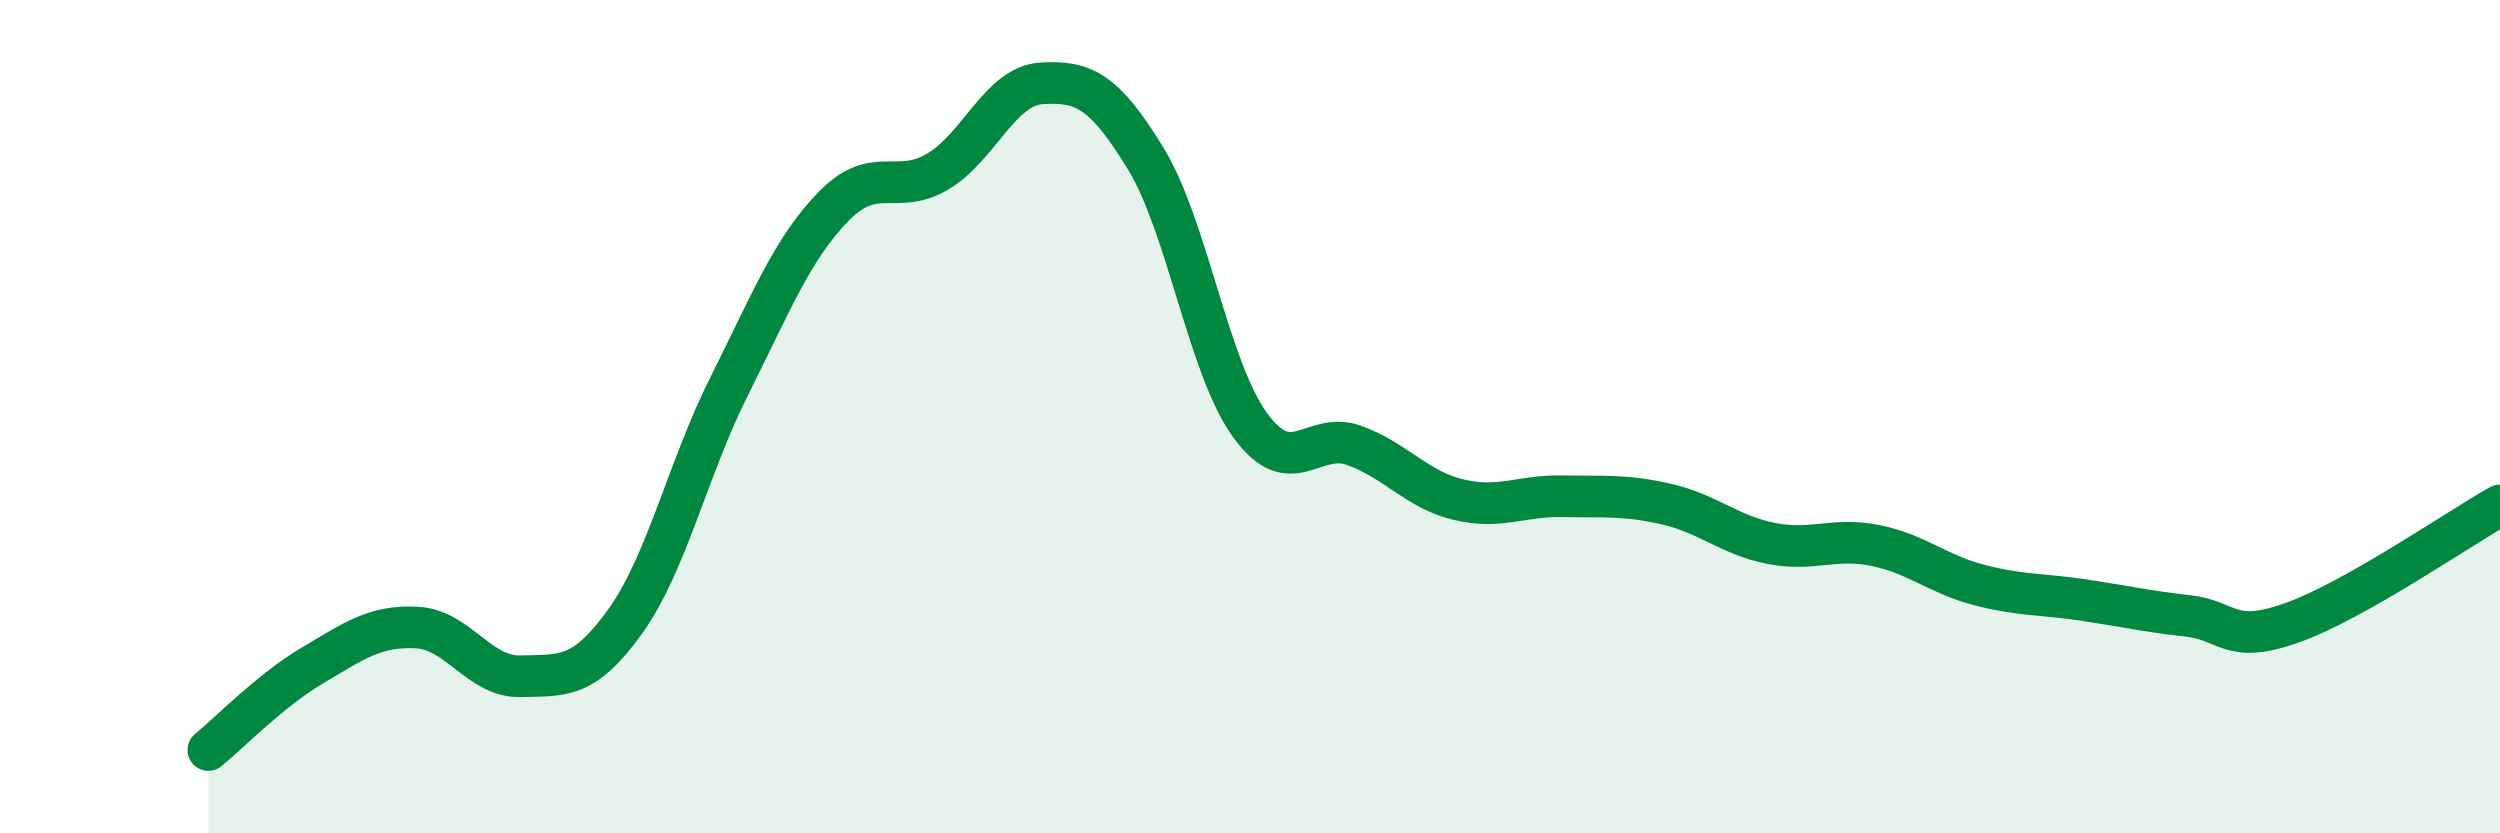 
    <svg width="60" height="20" viewBox="0 0 60 20" xmlns="http://www.w3.org/2000/svg">
      <path
        d="M 5,18 C 5.5,17.59 6.5,16.56 7.5,15.97 C 8.5,15.38 9,15.01 10,15.06 C 11,15.11 11.5,16.26 12.5,16.23 C 13.5,16.2 14,16.31 15,14.92 C 16,13.53 16.5,11.26 17.5,9.27 C 18.5,7.28 19,5.99 20,4.96 C 21,3.93 21.5,4.71 22.5,4.12 C 23.5,3.53 24,2.06 25,2 C 26,1.94 26.5,2.17 27.5,3.81 C 28.5,5.45 29,8.82 30,10.2 C 31,11.58 31.5,10.33 32.5,10.69 C 33.5,11.05 34,11.75 35,11.99 C 36,12.23 36.5,11.89 37.5,11.91 C 38.5,11.93 39,11.87 40,12.1 C 41,12.33 41.5,12.84 42.5,13.04 C 43.5,13.24 44,12.89 45,13.09 C 46,13.29 46.5,13.78 47.5,14.04 C 48.5,14.3 49,14.25 50,14.4 C 51,14.55 51.5,14.67 52.5,14.78 C 53.5,14.89 53.5,15.48 55,14.95 C 56.5,14.42 59,12.69 60,12.13L60 20L5 20Z"
        fill="#008740"
        opacity="0.1"
        stroke-linecap="round"
        stroke-linejoin="round"
      />
      <path
        d="M 5,18 C 5.5,17.59 6.5,16.56 7.5,15.97 C 8.5,15.38 9,15.01 10,15.06 C 11,15.11 11.5,16.26 12.5,16.23 C 13.5,16.2 14,16.31 15,14.92 C 16,13.53 16.5,11.26 17.5,9.27 C 18.5,7.28 19,5.99 20,4.96 C 21,3.93 21.5,4.71 22.5,4.12 C 23.5,3.53 24,2.06 25,2 C 26,1.94 26.5,2.17 27.5,3.81 C 28.5,5.45 29,8.82 30,10.2 C 31,11.58 31.5,10.33 32.5,10.69 C 33.5,11.05 34,11.75 35,11.99 C 36,12.23 36.5,11.89 37.5,11.91 C 38.5,11.93 39,11.87 40,12.1 C 41,12.33 41.5,12.84 42.5,13.04 C 43.5,13.24 44,12.89 45,13.09 C 46,13.29 46.5,13.78 47.5,14.04 C 48.5,14.3 49,14.25 50,14.4 C 51,14.55 51.5,14.67 52.5,14.78 C 53.5,14.89 53.5,15.48 55,14.95 C 56.5,14.42 59,12.69 60,12.13"
        stroke="#008740"
        stroke-width="1"
        fill="none"
        stroke-linecap="round"
        stroke-linejoin="round"
      />
    </svg>
  